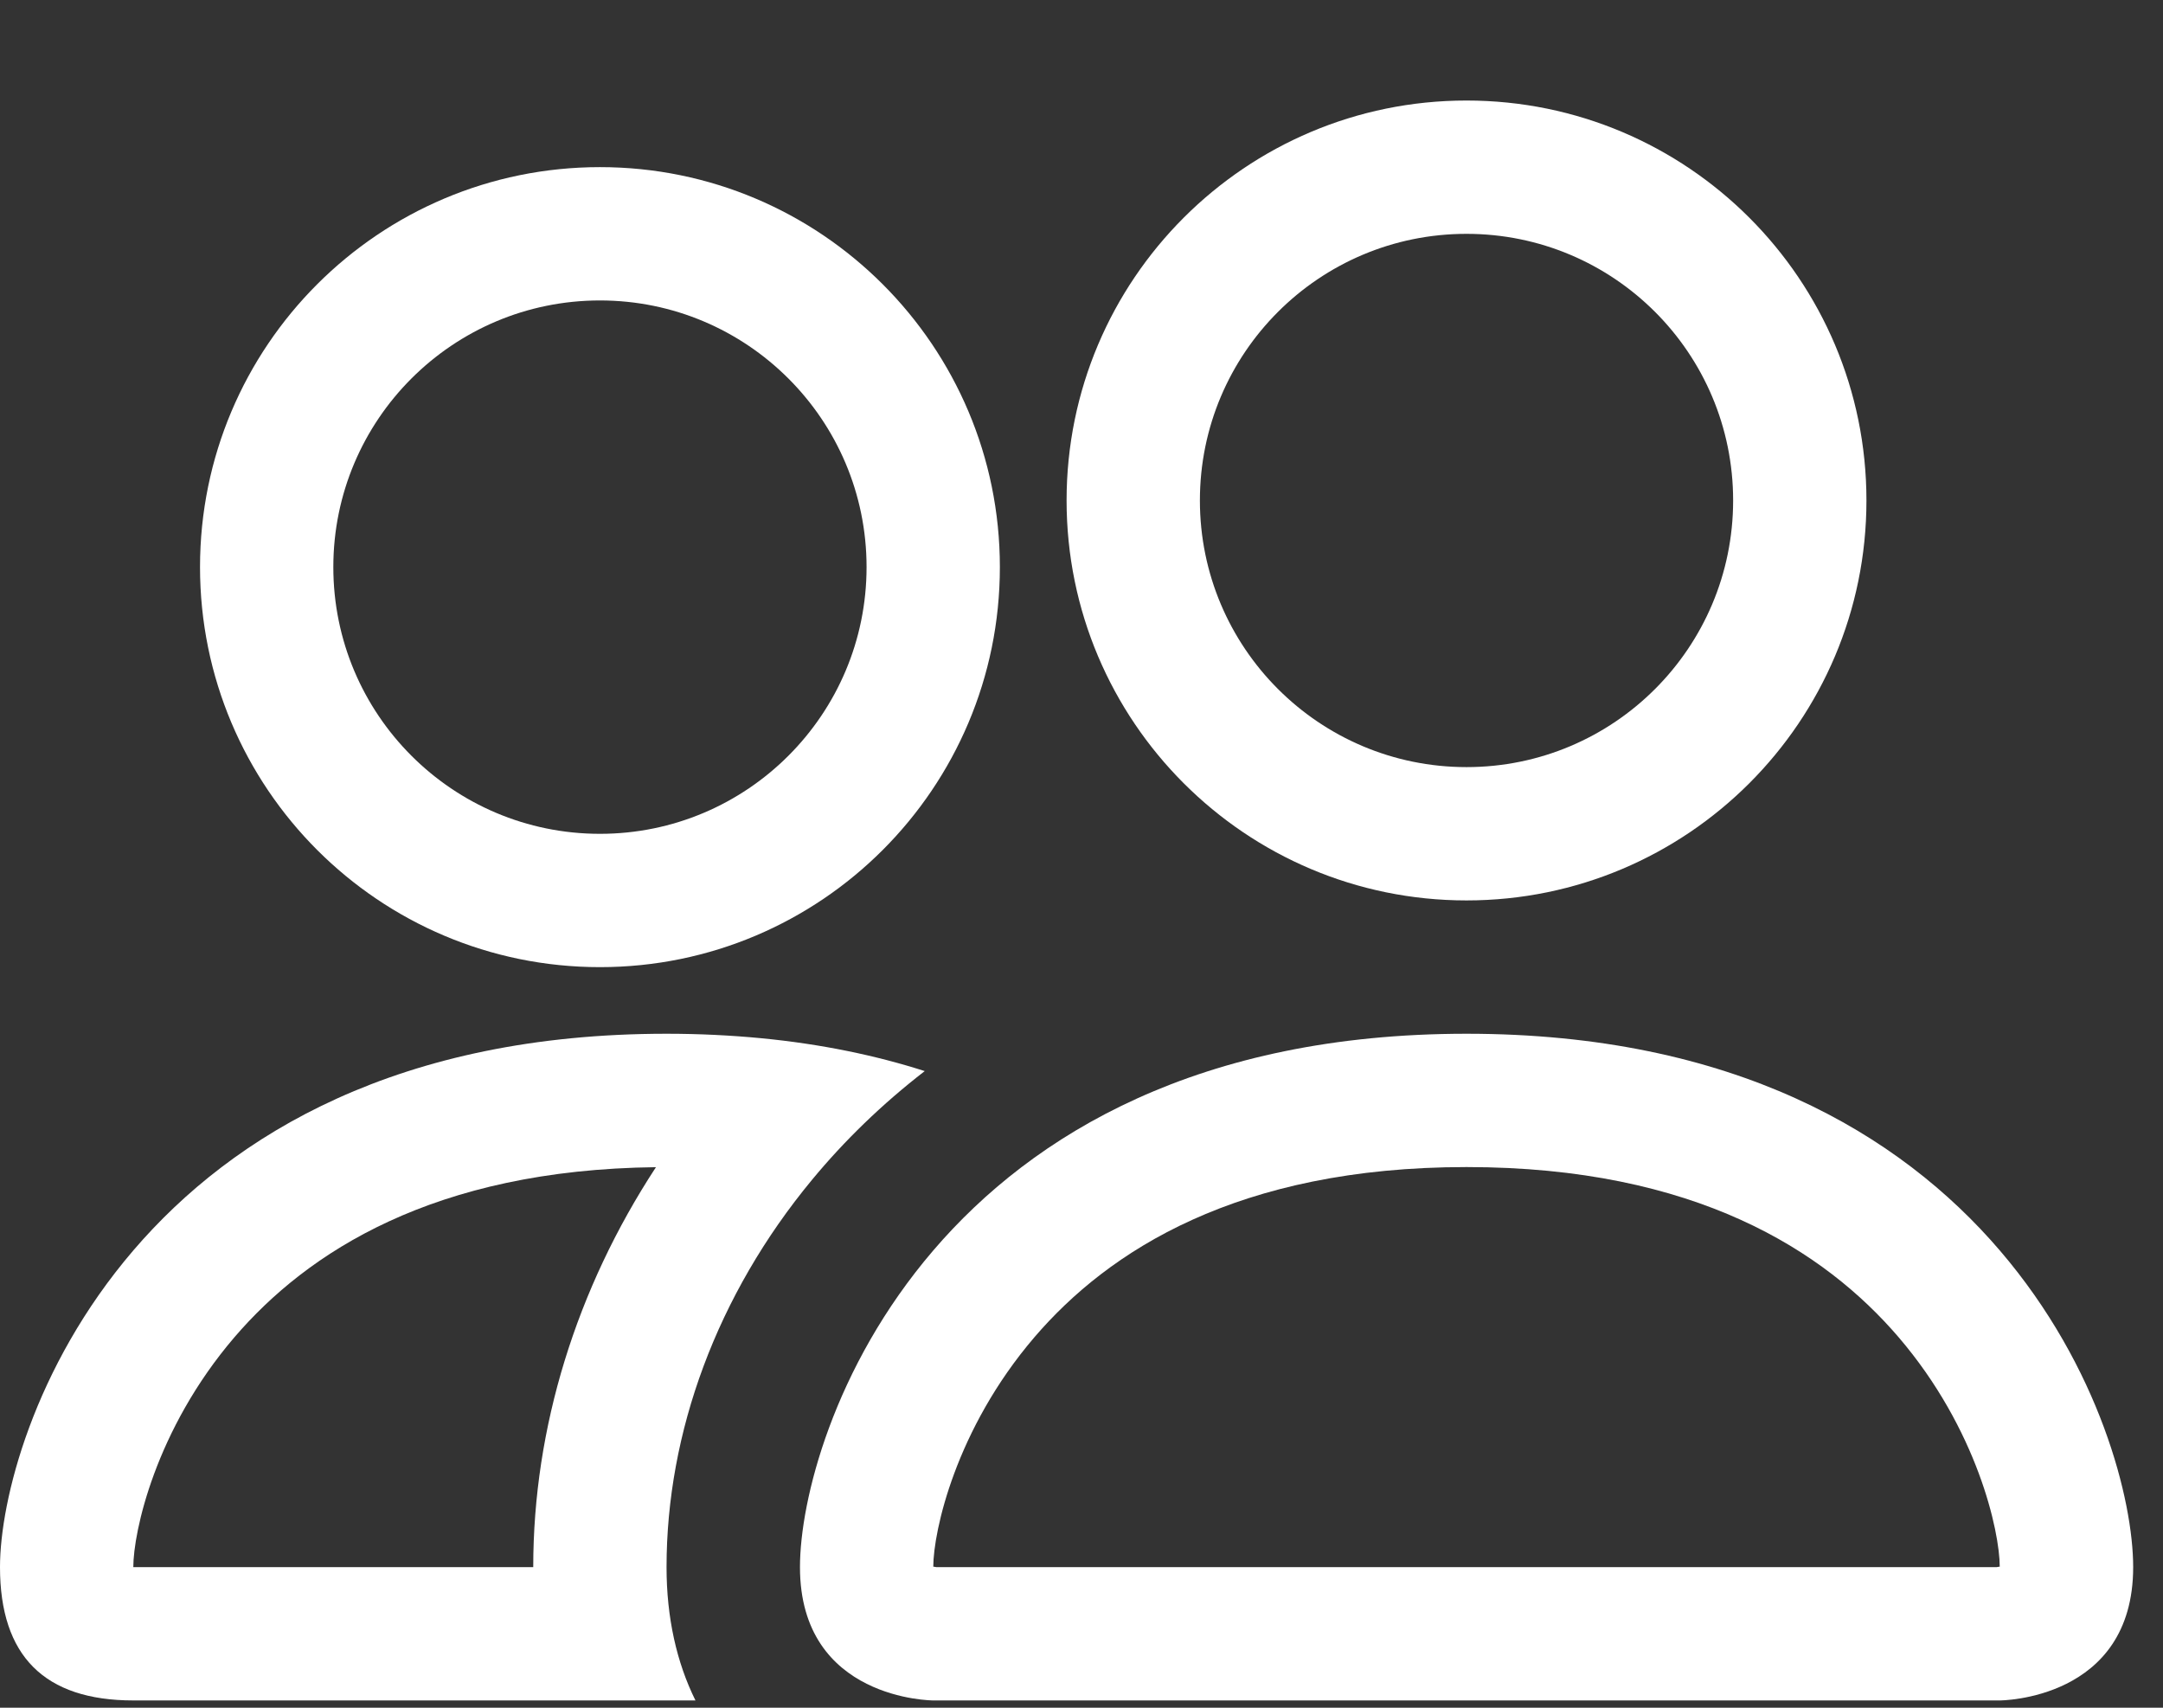 <?xml version="1.0" encoding="UTF-8"?> <svg xmlns="http://www.w3.org/2000/svg" width="19" height="15" viewBox="0 0 19 15" fill="none"><rect x="0" y="0" width="19" height="15" fill="#333333" stroke="none"/><path d="M17.566 14.936C17.566 14.936 18.738 14.936 18.738 13.765C18.738 12.594 17.566 9.08 12.882 9.08C8.198 9.08 7.027 12.594 7.027 13.765C7.027 14.936 8.198 14.936 8.198 14.936H17.566ZM8.224 13.765C8.22 13.764 8.214 13.763 8.207 13.762C8.204 13.762 8.201 13.761 8.198 13.761C8.199 13.451 8.393 12.555 9.087 11.745C9.736 10.988 10.871 10.251 12.882 10.251C14.893 10.251 16.028 10.988 16.677 11.745C17.371 12.555 17.565 13.451 17.566 13.761C17.563 13.761 17.56 13.762 17.557 13.762C17.55 13.763 17.544 13.764 17.54 13.765H8.224Z" fill="white"></path><path d="M12.882 6.738C14.176 6.738 15.224 5.689 15.224 4.396C15.224 3.102 14.176 2.054 12.882 2.054C11.588 2.054 10.54 3.102 10.54 4.396C10.54 5.689 11.588 6.738 12.882 6.738ZM16.395 4.396C16.395 6.336 14.822 7.909 12.882 7.909C10.942 7.909 9.369 6.336 9.369 4.396C9.369 2.456 10.942 0.883 12.882 0.883C14.822 0.883 16.395 2.456 16.395 4.396Z" fill="white"></path><path d="M8.123 9.408C7.692 9.27 7.213 9.17 6.683 9.119C6.42 9.094 6.144 9.08 5.855 9.08C1.171 9.08 0 12.594 0 13.765C0 14.545 0.39 14.936 1.171 14.936H6.109C5.944 14.603 5.855 14.209 5.855 13.765C5.855 12.582 6.297 11.373 7.132 10.364C7.417 10.019 7.748 9.698 8.123 9.408ZM5.762 10.252C5.062 11.321 4.684 12.54 4.684 13.765H1.171C1.171 13.459 1.363 12.558 2.06 11.745C2.699 11 3.809 10.274 5.762 10.252Z" fill="white"></path><path d="M1.757 4.981C1.757 3.041 3.33 1.468 5.27 1.468C7.21 1.468 8.783 3.041 8.783 4.981C8.783 6.922 7.21 8.495 5.27 8.495C3.33 8.495 1.757 6.922 1.757 4.981ZM5.27 2.639C3.976 2.639 2.928 3.688 2.928 4.981C2.928 6.275 3.976 7.324 5.27 7.324C6.563 7.324 7.612 6.275 7.612 4.981C7.612 3.688 6.563 2.639 5.27 2.639Z" fill="white"></path></svg> 